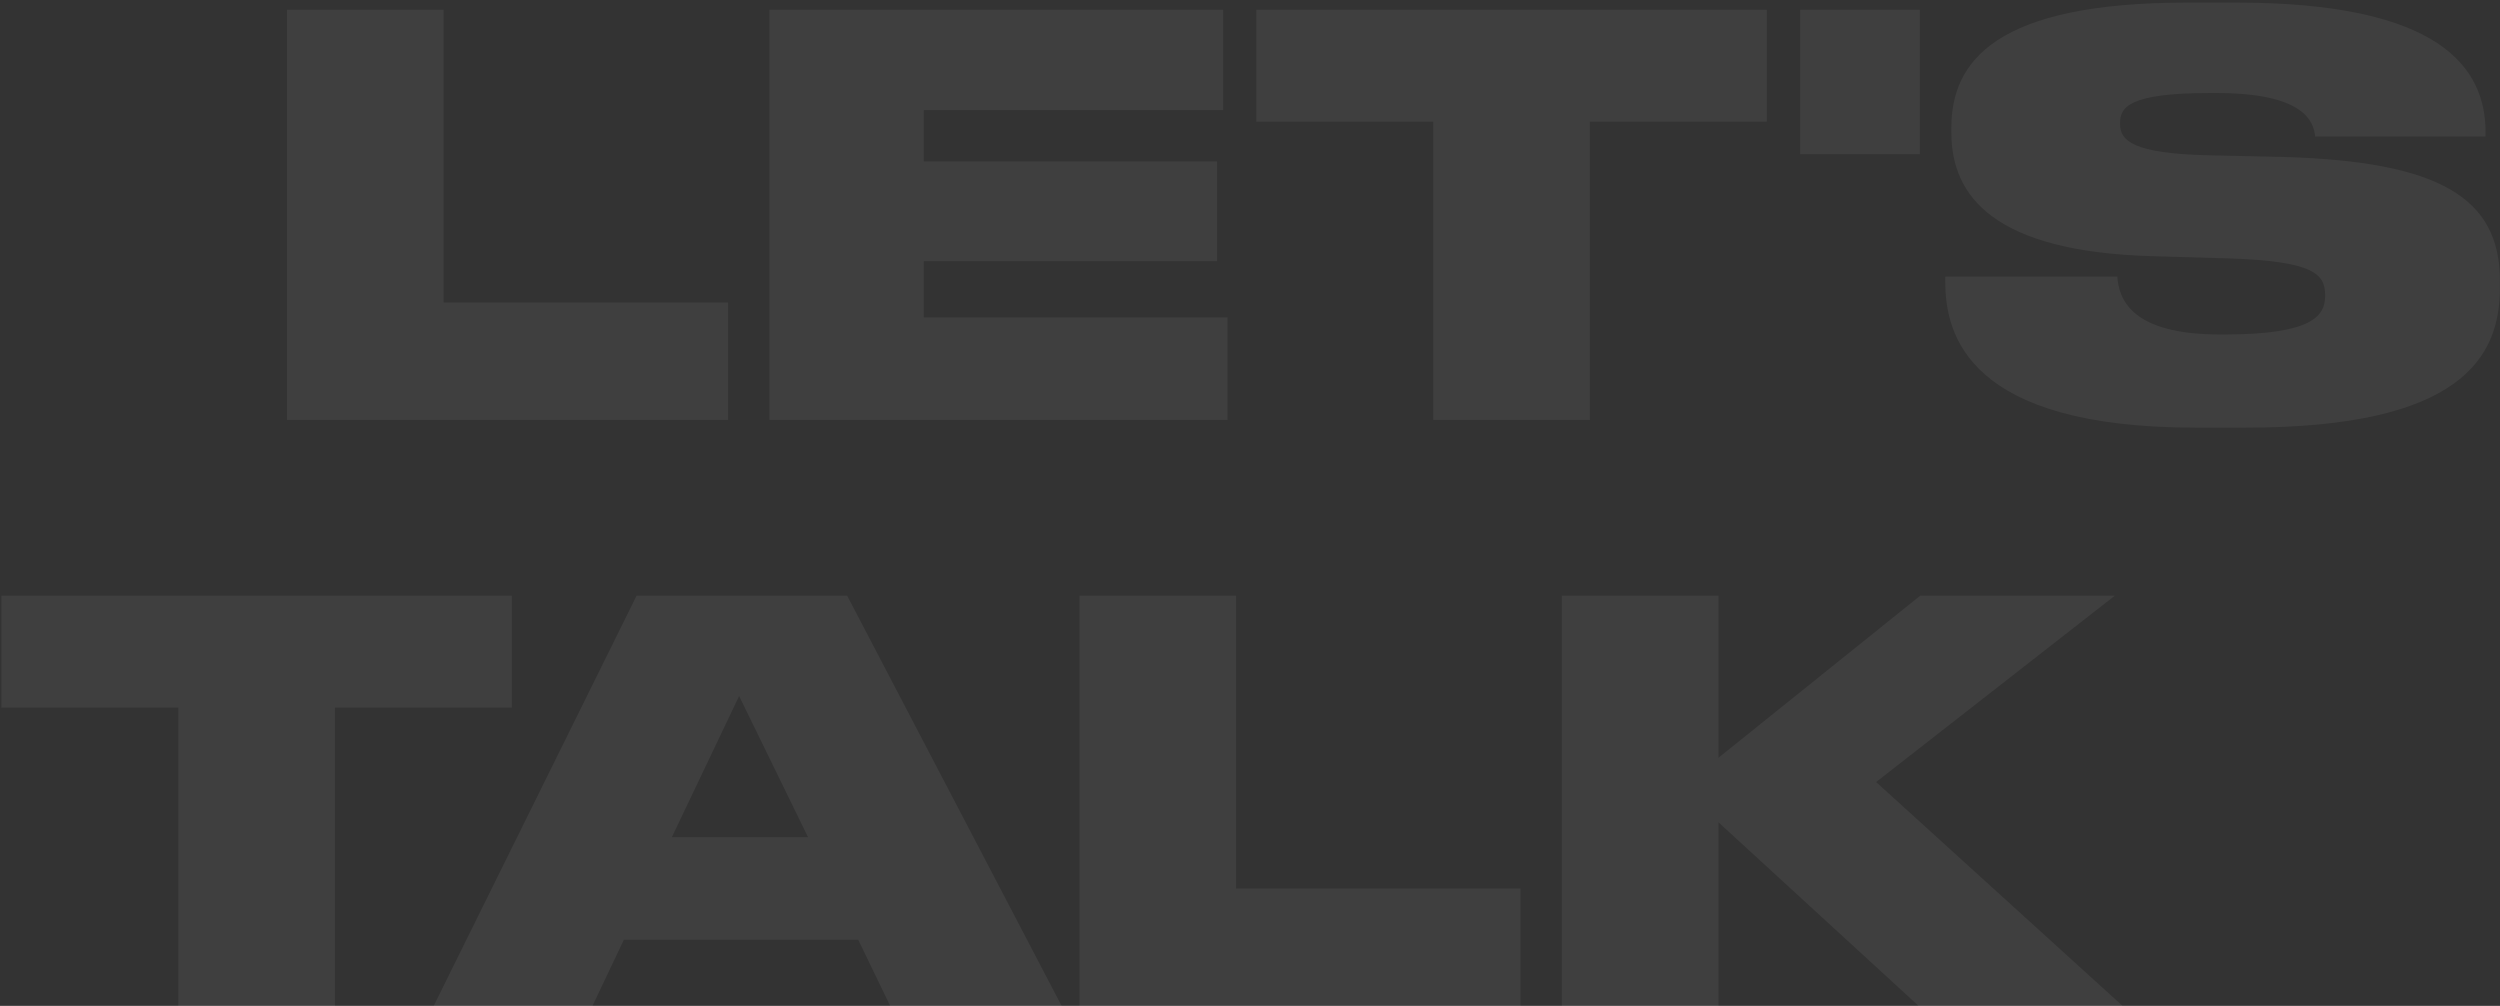 <svg width="512" height="206" viewBox="0 0 512 206" fill="none" xmlns="http://www.w3.org/2000/svg">
<rect x="0" y="0" width="512" height="206" fill="#333333" stroke="none"/>
<path d="M58.782 1.999V86H149.105V61.952H90.846V1.999H58.782ZM157.572 1.999V86H251.396V65H189.186V53.484H249.25V33.048H189.186V22.548H250.492V1.999H157.572ZM293.537 86H325.602V24.919H361.844V1.999H257.295V24.919H293.537V86ZM393.174 1.999H368.674V31.58H393.174V1.999ZM459.928 87.581C504.074 87.581 511.977 73.129 511.977 59.016V57.435C511.977 40.5 499.558 33.048 467.606 32.145L452.477 31.806C436.67 31.467 434.186 28.758 434.186 25.371V25.258C434.186 21.983 435.88 19.048 452.703 19.048H453.832C472.009 19.048 473.816 24.919 474.154 27.967H509.042V27.064C509.042 13.742 499.558 0.532 458.009 0.532H447.961C408.783 0.532 399.638 12.499 399.638 26.161V27.177C399.638 40.161 408.331 51.564 440.848 52.468L456.428 52.919C474.041 53.484 476.187 56.193 476.187 60.484V60.597C476.187 64.661 473.59 68.5 455.638 68.5H454.622C436.331 68.5 433.96 61.161 433.622 56.645H398.396V57.774C398.396 68.726 403.251 87.581 449.654 87.581H459.928ZM36.526 206H68.591V144.919H104.833V121.999H0.284V144.919H36.526V206ZM165.485 171.451H137.597L151.372 142.548L165.485 171.451ZM182.307 206H217.42L173.501 121.999H130.371L88.823 206H121.339L127.775 192.452H175.759L182.307 206ZM221.081 121.999V206H311.404V181.951H253.146V121.999H221.081ZM351.937 206V168.403L392.921 206H434.695L384.227 160.161L433.115 121.999H393.259L351.937 155.193V121.999H319.872V206H351.937Z" fill="white" fill-opacity="0.06"/>
</svg>

